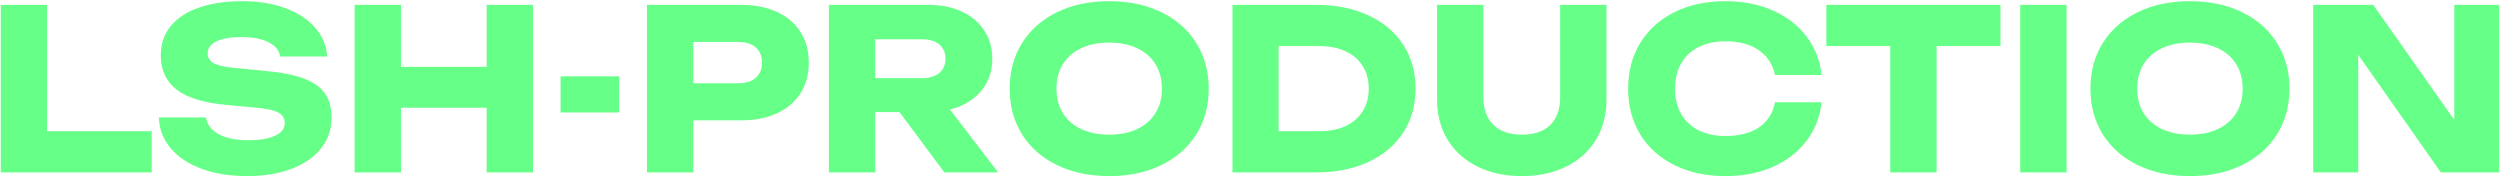 <?xml version="1.0" encoding="UTF-8"?> <svg xmlns="http://www.w3.org/2000/svg" width="1160" height="82" viewBox="0 0 1160 82" fill="none"> <path d="M21.865 2.26V60.876H70.374V80H0.357V2.26H21.865ZM95.584 54.501C96.068 57.784 98.037 60.375 101.492 62.275C104.948 64.141 109.508 65.074 115.175 65.074C120.496 65.074 124.642 64.383 127.613 63.001C130.619 61.619 132.122 59.649 132.122 57.093C132.122 55.711 131.742 54.57 130.982 53.672C130.222 52.739 128.926 51.979 127.095 51.392C125.298 50.804 122.793 50.355 119.58 50.044L105.172 48.697C94.565 47.729 86.808 45.345 81.902 41.544C77.03 37.709 74.594 32.388 74.594 25.582C74.594 20.296 76.149 15.787 79.259 12.055C82.368 8.289 86.756 5.439 92.423 3.504C98.124 1.534 104.809 0.55 112.48 0.55C119.874 0.55 126.49 1.621 132.329 3.763C138.169 5.905 142.781 8.911 146.167 12.781C149.588 16.65 151.471 21.125 151.816 26.204H129.945C129.565 23.405 127.803 21.211 124.659 19.622C121.549 17.998 117.351 17.186 112.065 17.186C107.159 17.186 103.306 17.842 100.508 19.155C97.744 20.468 96.362 22.334 96.362 24.753C96.362 26.653 97.225 28.139 98.953 29.21C100.681 30.246 103.704 30.989 108.023 31.438L123.519 32.941C130.878 33.632 136.769 34.824 141.192 36.517C145.614 38.21 148.828 40.525 150.832 43.462C152.836 46.399 153.838 50.113 153.838 54.605C153.838 59.995 152.214 64.746 148.966 68.857C145.718 72.934 141.14 76.096 135.232 78.341C129.323 80.587 122.5 81.71 114.76 81.71C106.779 81.71 99.713 80.587 93.563 78.341C87.413 76.061 82.61 72.865 79.155 68.754C75.7 64.642 73.886 59.891 73.713 54.501H95.584ZM225.801 31.024V2.26H247.31V80H225.801V49.992H186.05V80H164.542V2.26H186.05V31.024H225.801ZM260.111 52.169V35.429H287.32V52.169H260.111ZM343.821 2.26C350.282 2.26 355.879 3.365 360.613 5.577C365.346 7.788 368.974 10.915 371.496 14.957C374.019 19 375.28 23.699 375.28 29.054C375.28 34.41 374.019 39.109 371.496 43.151C368.974 47.194 365.346 50.321 360.613 52.532C355.879 54.743 350.282 55.849 343.821 55.849H321.691V80H300.183V2.26H343.821ZM342.577 38.642C346.032 38.642 348.727 37.796 350.662 36.103C352.597 34.41 353.564 32.06 353.564 29.054C353.564 26.048 352.597 23.699 350.662 22.006C348.727 20.313 346.032 19.466 342.577 19.466H321.691V38.642H342.577ZM438.193 80L417.358 52.014H406.112V80H384.604V2.26H430.781C436.655 2.26 441.82 3.296 446.278 5.369C450.769 7.442 454.242 10.379 456.695 14.18C459.182 17.946 460.426 22.299 460.426 27.24C460.426 31.145 459.632 34.703 458.042 37.917C456.453 41.095 454.172 43.79 451.201 46.002C448.264 48.213 444.792 49.819 440.784 50.822L463.121 80H438.193ZM406.112 18.223V36.258H427.827C431.213 36.258 433.874 35.464 435.809 33.874C437.743 32.285 438.711 30.073 438.711 27.24C438.711 24.407 437.743 22.196 435.809 20.607C433.908 19.017 431.248 18.223 427.827 18.223H406.112ZM514.668 81.71C505.546 81.71 497.496 80.017 490.517 76.631C483.537 73.245 478.113 68.495 474.243 62.379C470.408 56.229 468.49 49.146 468.49 41.13C468.49 33.114 470.408 26.048 474.243 19.933C478.113 13.783 483.537 9.015 490.517 5.629C497.496 2.243 505.546 0.55 514.668 0.55C523.789 0.55 531.84 2.243 538.819 5.629C545.798 9.015 551.206 13.783 555.041 19.933C558.911 26.048 560.846 33.114 560.846 41.13C560.846 49.146 558.911 56.229 555.041 62.379C551.206 68.495 545.798 73.245 538.819 76.631C531.84 80.017 523.789 81.71 514.668 81.71ZM514.668 62.483C519.643 62.483 523.962 61.619 527.625 59.891C531.322 58.164 534.155 55.693 536.124 52.48C538.128 49.267 539.13 45.483 539.13 41.13C539.13 36.776 538.128 32.993 536.124 29.78C534.155 26.567 531.322 24.096 527.625 22.369C523.962 20.641 519.643 19.777 514.668 19.777C509.692 19.777 505.356 20.641 501.659 22.369C497.997 24.096 495.164 26.567 493.16 29.78C491.19 32.993 490.206 36.776 490.206 41.13C490.206 45.483 491.19 49.267 493.16 52.48C495.164 55.693 497.997 58.164 501.659 59.891C505.356 61.619 509.692 62.483 514.668 62.483ZM610.687 2.26C619.843 2.26 627.893 3.866 634.838 7.08C641.817 10.293 647.225 14.836 651.06 20.71C654.895 26.584 656.813 33.39 656.813 41.13C656.813 48.869 654.895 55.676 651.06 61.55C647.225 67.423 641.817 71.967 634.838 75.18C627.893 78.393 619.843 80 610.687 80H571.868V2.26H610.687ZM612.293 60.876C616.923 60.876 620.948 60.081 624.369 58.492C627.824 56.868 630.467 54.57 632.298 51.599C634.164 48.627 635.097 45.138 635.097 41.13C635.097 37.122 634.164 33.632 632.298 30.661C630.467 27.689 627.824 25.409 624.369 23.82C620.948 22.196 616.923 21.384 612.293 21.384H593.273V60.876H612.293ZM688.301 45.276C688.301 50.666 689.838 54.881 692.913 57.922C695.988 60.962 700.393 62.483 706.129 62.483C711.899 62.483 716.304 60.98 719.345 57.974C722.385 54.933 723.906 50.701 723.906 45.276V2.26H745.414V46.313C745.414 53.327 743.773 59.511 740.49 64.867C737.242 70.222 732.647 74.368 726.704 77.305C720.761 80.242 713.903 81.71 706.129 81.71C698.355 81.71 691.497 80.242 685.554 77.305C679.611 74.368 674.998 70.222 671.716 64.867C668.434 59.511 666.792 53.327 666.792 46.313V2.26H688.301V45.276ZM845.225 47.453C844.465 54.259 842.115 60.254 838.176 65.437C834.238 70.585 829.038 74.593 822.577 77.46C816.115 80.294 808.808 81.71 800.654 81.71C791.705 81.71 783.81 80.017 776.969 76.631C770.128 73.245 764.824 68.495 761.058 62.379C757.327 56.229 755.461 49.146 755.461 41.13C755.461 33.114 757.327 26.048 761.058 19.933C764.824 13.783 770.128 9.015 776.969 5.629C783.81 2.243 791.705 0.55 800.654 0.55C808.808 0.55 816.115 1.983 822.577 4.851C829.038 7.684 834.238 11.692 838.176 16.875C842.115 22.023 844.465 28 845.225 34.807H823.613C822.577 29.901 820.072 26.066 816.098 23.302C812.125 20.537 806.959 19.155 800.602 19.155C795.799 19.155 791.636 20.054 788.112 21.85C784.622 23.612 781.927 26.152 780.027 29.469C778.161 32.751 777.228 36.638 777.228 41.13C777.228 45.622 778.161 49.526 780.027 52.843C781.927 56.125 784.622 58.665 788.112 60.461C791.636 62.223 795.799 63.105 800.602 63.105C807.028 63.105 812.211 61.774 816.15 59.114C820.123 56.419 822.611 52.532 823.613 47.453H845.225ZM847.43 2.26H928.228V21.384H898.583V80H877.075V21.384H847.43V2.26ZM937.389 80V2.26H958.897V80H937.389ZM1016.13 81.71C1007.01 81.71 998.961 80.017 991.981 76.631C985.002 73.245 979.577 68.495 975.708 62.379C971.873 56.229 969.955 49.146 969.955 41.13C969.955 33.114 971.873 26.048 975.708 19.933C979.577 13.783 985.002 9.015 991.981 5.629C998.961 2.243 1007.01 0.55 1016.13 0.55C1025.25 0.55 1033.3 2.243 1040.28 5.629C1047.26 9.015 1052.67 13.783 1056.51 19.933C1060.38 26.048 1062.31 33.114 1062.31 41.13C1062.31 49.146 1060.38 56.229 1056.51 62.379C1052.67 68.495 1047.26 73.245 1040.28 76.631C1033.3 80.017 1025.25 81.71 1016.13 81.71ZM1016.13 62.483C1021.11 62.483 1025.43 61.619 1029.09 59.891C1032.79 58.164 1035.62 55.693 1037.59 52.48C1039.59 49.267 1040.59 45.483 1040.59 41.13C1040.59 36.776 1039.59 32.993 1037.59 29.78C1035.62 26.567 1032.79 24.096 1029.09 22.369C1025.43 20.641 1021.11 19.777 1016.13 19.777C1011.16 19.777 1006.82 20.641 1003.12 22.369C999.462 24.096 996.628 26.567 994.624 29.78C992.655 32.993 991.67 36.776 991.67 41.13C991.67 45.483 992.655 49.267 994.624 52.48C996.628 55.693 999.462 58.164 1003.12 59.891C1006.82 61.619 1011.16 62.483 1016.13 62.483ZM1138.79 55.641V2.26H1159.62V80H1132.57L1094.22 25.426V80H1073.33V2.26H1101.16L1138.79 55.641Z" fill="#66FF87"></path> </svg> 